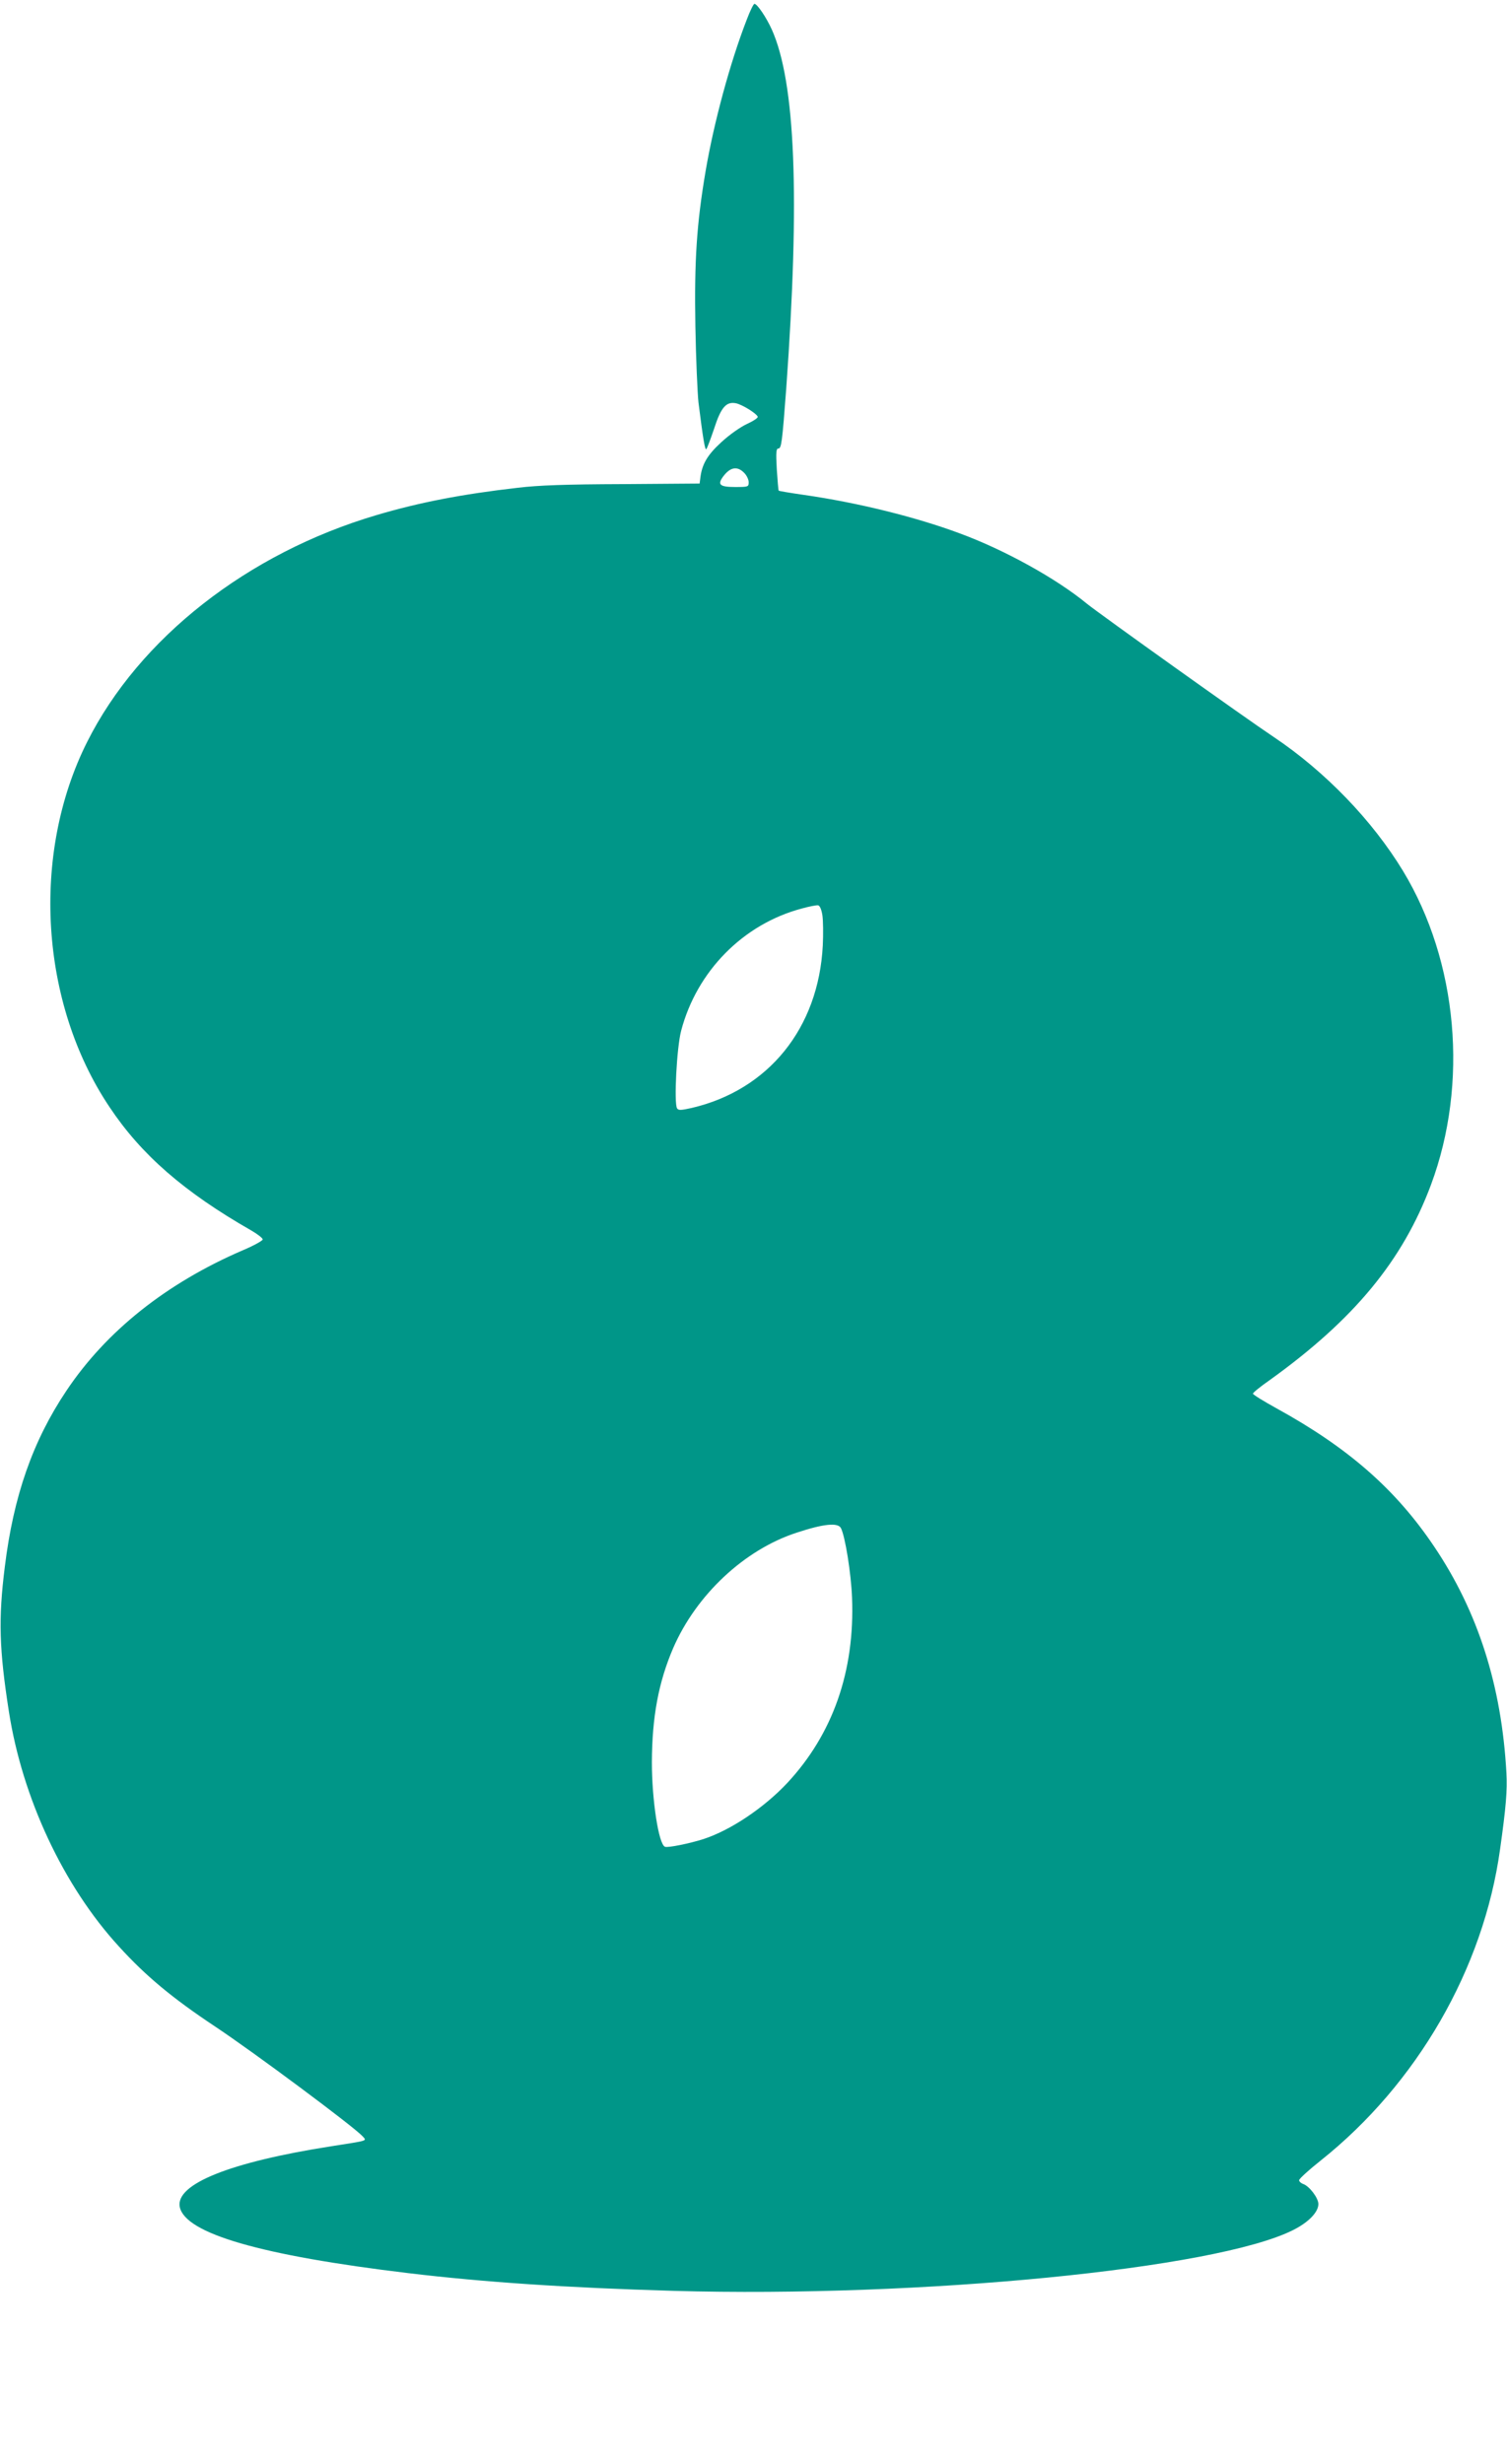 <?xml version="1.0" standalone="no"?>
<!DOCTYPE svg PUBLIC "-//W3C//DTD SVG 20010904//EN"
 "http://www.w3.org/TR/2001/REC-SVG-20010904/DTD/svg10.dtd">
<svg version="1.0" xmlns="http://www.w3.org/2000/svg"
 width="783pt" height="1280pt" viewBox="0 0 783 1280"
 preserveAspectRatio="xMidYMid meet">
<g transform="translate(0,1280) scale(0.1,-0.1)"
fill="#009688" stroke="none">
<path d="M3880 12698 c-87 -224 -171 -535 -214 -788 -46 -271 -59 -462 -53
-805 3 -170 11 -348 16 -395 24 -191 34 -251 41 -243 4 4 22 52 40 105 36 112
63 143 114 133 33 -7 107 -53 113 -70 2 -6 -24 -23 -57 -38 -34 -16 -91 -56
-133 -95 -73 -67 -101 -115 -109 -191 l-3 -23 -400 -3 c-295 -1 -438 -6 -545
-19 -289 -33 -511 -76 -734 -142 -670 -198 -1233 -640 -1503 -1178 -293 -583
-246 -1357 116 -1897 165 -248 388 -442 736 -641 33 -19 60 -40 60 -47 0 -6
-46 -32 -103 -56 -397 -171 -710 -420 -917 -730 -175 -261 -275 -548 -320
-915 -34 -271 -29 -429 21 -750 70 -451 284 -908 572 -1222 141 -155 279 -269
497 -414 205 -136 723 -522 769 -572 22 -25 34 -21 -164 -52 -524 -82 -809
-196 -786 -315 28 -138 421 -252 1188 -344 392 -47 823 -76 1378 -92 1285 -36
2819 114 3219 316 80 40 131 93 131 135 0 32 -48 95 -81 105 -10 4 -19 12 -19
19 0 7 50 53 112 102 500 398 846 996 932 1617 31 220 38 306 33 397 -25 453
-148 838 -375 1175 -200 298 -447 514 -820 719 -67 37 -122 71 -122 76 0 5 39
37 88 71 437 314 690 620 837 1014 196 526 140 1159 -145 1630 -159 262 -404
517 -673 697 -147 98 -906 640 -970 692 -159 131 -429 280 -660 365 -228 85
-531 160 -810 200 -70 10 -129 20 -131 22 -2 2 -6 52 -10 112 -5 87 -3 107 8
107 16 0 20 30 41 310 72 997 48 1593 -75 1867 -29 64 -76 133 -90 133 -5 0
-23 -37 -40 -82z m-15 -2353 c14 -13 25 -36 25 -50 0 -24 -2 -25 -70 -25 -80
0 -94 12 -63 54 36 49 73 56 108 21z m408 -2300 c4 -28 5 -98 2 -157 -22 -429
-282 -751 -682 -844 -54 -12 -68 -13 -75 -2 -17 25 -2 316 21 403 81 309 322
554 626 635 39 11 77 18 85 17 9 -1 18 -20 23 -52z m96 -3183 c22 -42 53 -234
58 -362 15 -382 -100 -709 -337 -963 -121 -129 -294 -245 -435 -291 -72 -23
-185 -46 -200 -40 -33 13 -68 243 -68 439 1 235 34 415 111 594 120 276 370
511 642 599 139 46 213 53 229 24z"/>
</g>
</svg>
